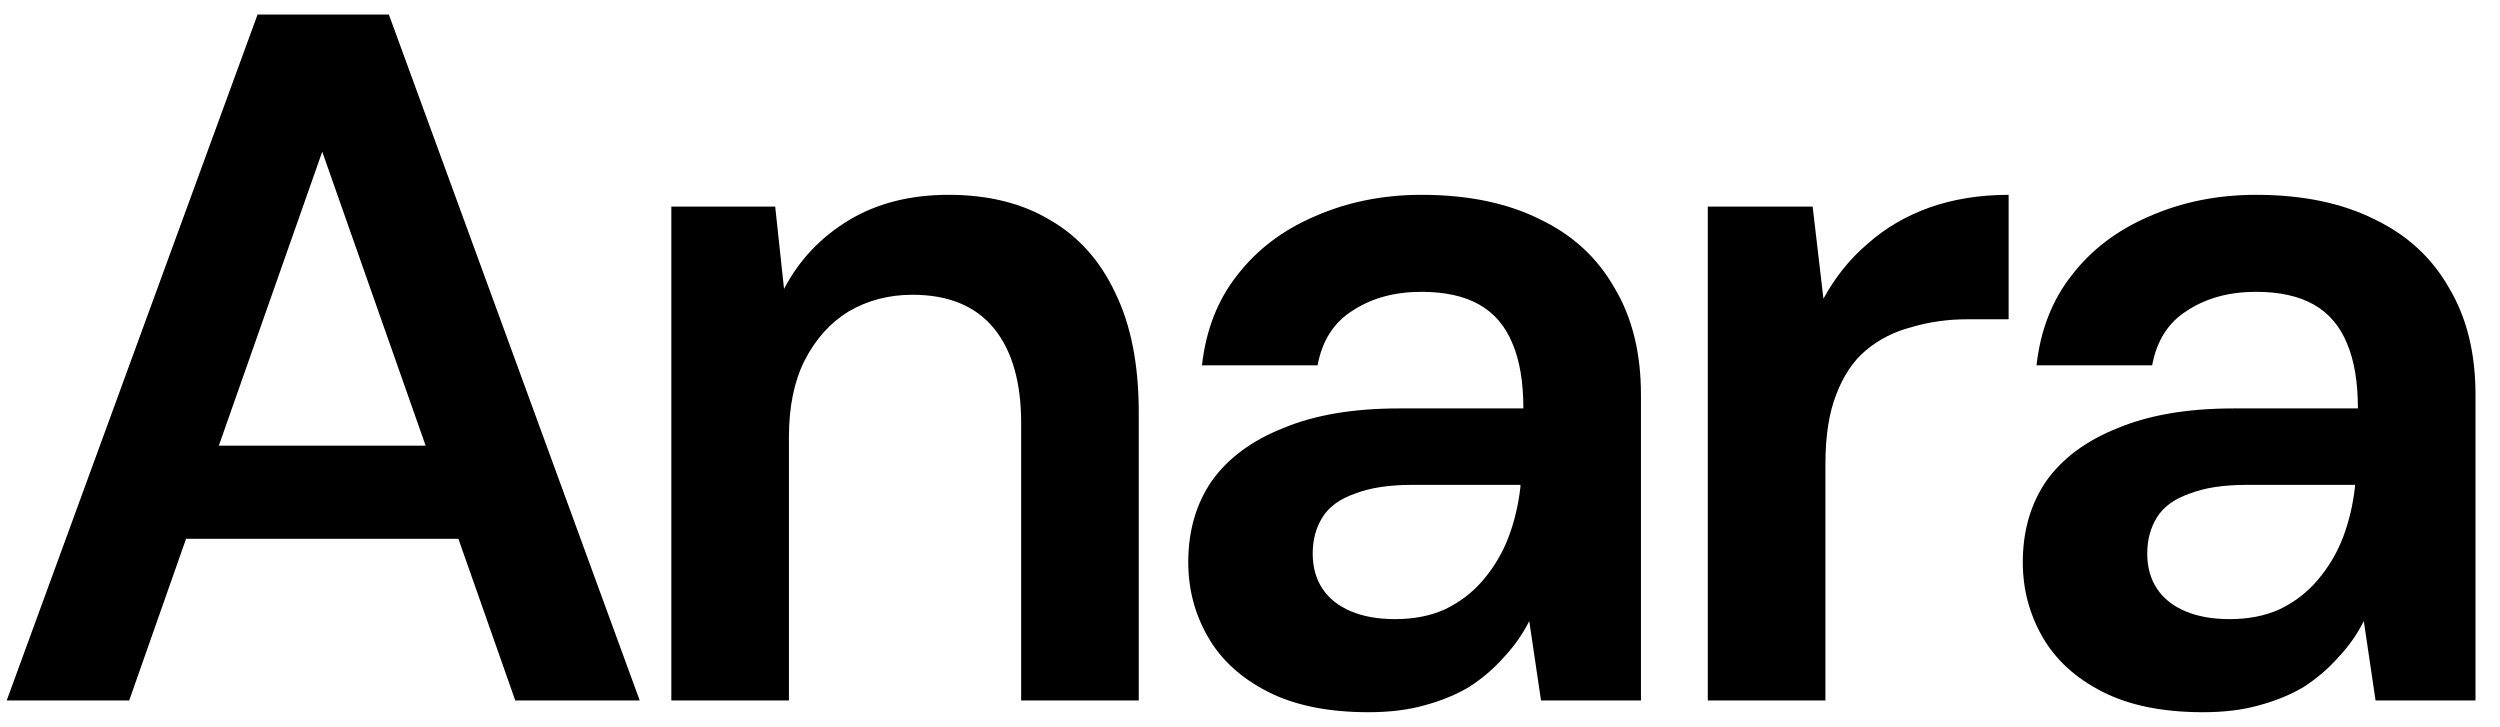 <svg width="86" height="25" viewBox="0 0 86 25" fill="none" xmlns="http://www.w3.org/2000/svg">
<g clip-path="url(#clip0_15532_39865)">
<path d="M75.787 24.5C74.393 24.5 73.236 24.264 72.315 23.792C71.393 23.32 70.708 22.691 70.258 21.904C69.809 21.118 69.584 20.264 69.584 19.343C69.584 18.264 69.854 17.331 70.393 16.545C70.955 15.758 71.775 15.152 72.854 14.725C73.933 14.275 75.258 14.05 76.832 14.05H81.112C81.112 13.152 80.989 12.41 80.742 11.826C80.494 11.219 80.112 10.77 79.596 10.478C79.079 10.185 78.416 10.039 77.607 10.039C76.686 10.039 75.899 10.253 75.247 10.68C74.596 11.084 74.191 11.714 74.034 12.568H70.056C70.191 11.354 70.596 10.32 71.27 9.466C71.944 8.59 72.831 7.916 73.933 7.444C75.056 6.949 76.281 6.702 77.607 6.702C79.202 6.702 80.562 6.983 81.685 7.545C82.809 8.084 83.663 8.871 84.247 9.905C84.854 10.916 85.157 12.14 85.157 13.579V24.096H81.719L81.315 21.365C81.09 21.815 80.798 22.23 80.438 22.612C80.101 22.994 79.708 23.331 79.259 23.624C78.809 23.893 78.292 24.107 77.708 24.264C77.146 24.422 76.506 24.5 75.787 24.5ZM76.697 21.298C77.348 21.298 77.921 21.185 78.416 20.961C78.933 20.713 79.371 20.376 79.73 19.95C80.112 19.5 80.404 19.006 80.607 18.466C80.809 17.927 80.944 17.354 81.011 16.747V16.68H77.27C76.483 16.68 75.832 16.781 75.315 16.983C74.798 17.163 74.427 17.433 74.202 17.792C73.978 18.152 73.865 18.567 73.865 19.04C73.865 19.511 73.978 19.916 74.202 20.253C74.427 20.59 74.753 20.848 75.18 21.028C75.607 21.208 76.112 21.298 76.697 21.298ZM58.748 24.096V7.107H62.355L62.726 10.275C63.131 9.534 63.636 8.904 64.243 8.388C64.85 7.848 65.557 7.433 66.367 7.141C67.198 6.848 68.108 6.702 69.097 6.702V10.983H67.681C67.007 10.983 66.367 11.073 65.76 11.253C65.153 11.41 64.625 11.68 64.175 12.062C63.748 12.422 63.411 12.927 63.164 13.579C62.917 14.208 62.794 15.006 62.794 15.972V24.096H58.748ZM47.078 24.5C45.685 24.5 44.528 24.264 43.606 23.792C42.685 23.32 41.999 22.691 41.55 21.904C41.1 21.118 40.876 20.264 40.876 19.343C40.876 18.264 41.145 17.331 41.685 16.545C42.247 15.758 43.067 15.152 44.146 14.725C45.224 14.275 46.55 14.05 48.123 14.05H52.404C52.404 13.152 52.28 12.41 52.033 11.826C51.786 11.219 51.404 10.77 50.887 10.478C50.37 10.185 49.707 10.039 48.898 10.039C47.977 10.039 47.191 10.253 46.539 10.68C45.887 11.084 45.483 11.714 45.325 12.568H41.348C41.483 11.354 41.887 10.32 42.561 9.466C43.236 8.59 44.123 7.916 45.224 7.444C46.348 6.949 47.572 6.702 48.898 6.702C50.494 6.702 51.853 6.983 52.977 7.545C54.101 8.084 54.955 8.871 55.539 9.905C56.146 10.916 56.449 12.14 56.449 13.579V24.096H53.011L52.606 21.365C52.381 21.815 52.089 22.23 51.73 22.612C51.393 22.994 51 23.331 50.55 23.624C50.101 23.893 49.584 24.107 48.999 24.264C48.438 24.422 47.797 24.5 47.078 24.5ZM47.988 21.298C48.64 21.298 49.213 21.185 49.707 20.961C50.224 20.713 50.663 20.376 51.022 19.95C51.404 19.5 51.696 19.006 51.898 18.466C52.101 17.927 52.235 17.354 52.303 16.747V16.68H48.561C47.775 16.68 47.123 16.781 46.606 16.983C46.089 17.163 45.719 17.433 45.494 17.792C45.269 18.152 45.157 18.567 45.157 19.04C45.157 19.511 45.269 19.916 45.494 20.253C45.719 20.59 46.044 20.848 46.471 21.028C46.898 21.208 47.404 21.298 47.988 21.298ZM23.094 24.096V7.107H26.667L26.971 9.938C27.488 8.949 28.229 8.163 29.195 7.579C30.162 6.994 31.308 6.702 32.634 6.702C34.005 6.702 35.173 6.994 36.139 7.579C37.106 8.14 37.847 8.972 38.364 10.073C38.904 11.174 39.173 12.545 39.173 14.185V24.096H35.128V14.556C35.128 13.141 34.813 12.051 34.184 11.287C33.555 10.523 32.623 10.14 31.387 10.14C30.578 10.14 29.847 10.332 29.195 10.713C28.566 11.096 28.061 11.657 27.679 12.399C27.319 13.118 27.139 13.994 27.139 15.028V24.096H23.094ZM0.231 24.096L8.86 0.5H13.377L22.006 24.096H17.725L11.085 5.219L4.444 24.096H0.231ZM4.073 18.534L5.152 15.332H16.781L17.86 18.534H4.073Z" fill="black"/>
</g>
<defs>
<clipPath id="clip0_15532_39865">
<rect width="84.927" height="24" fill="white" transform="translate(0.231 0.5)"/>
</clipPath>
</defs>
</svg>
